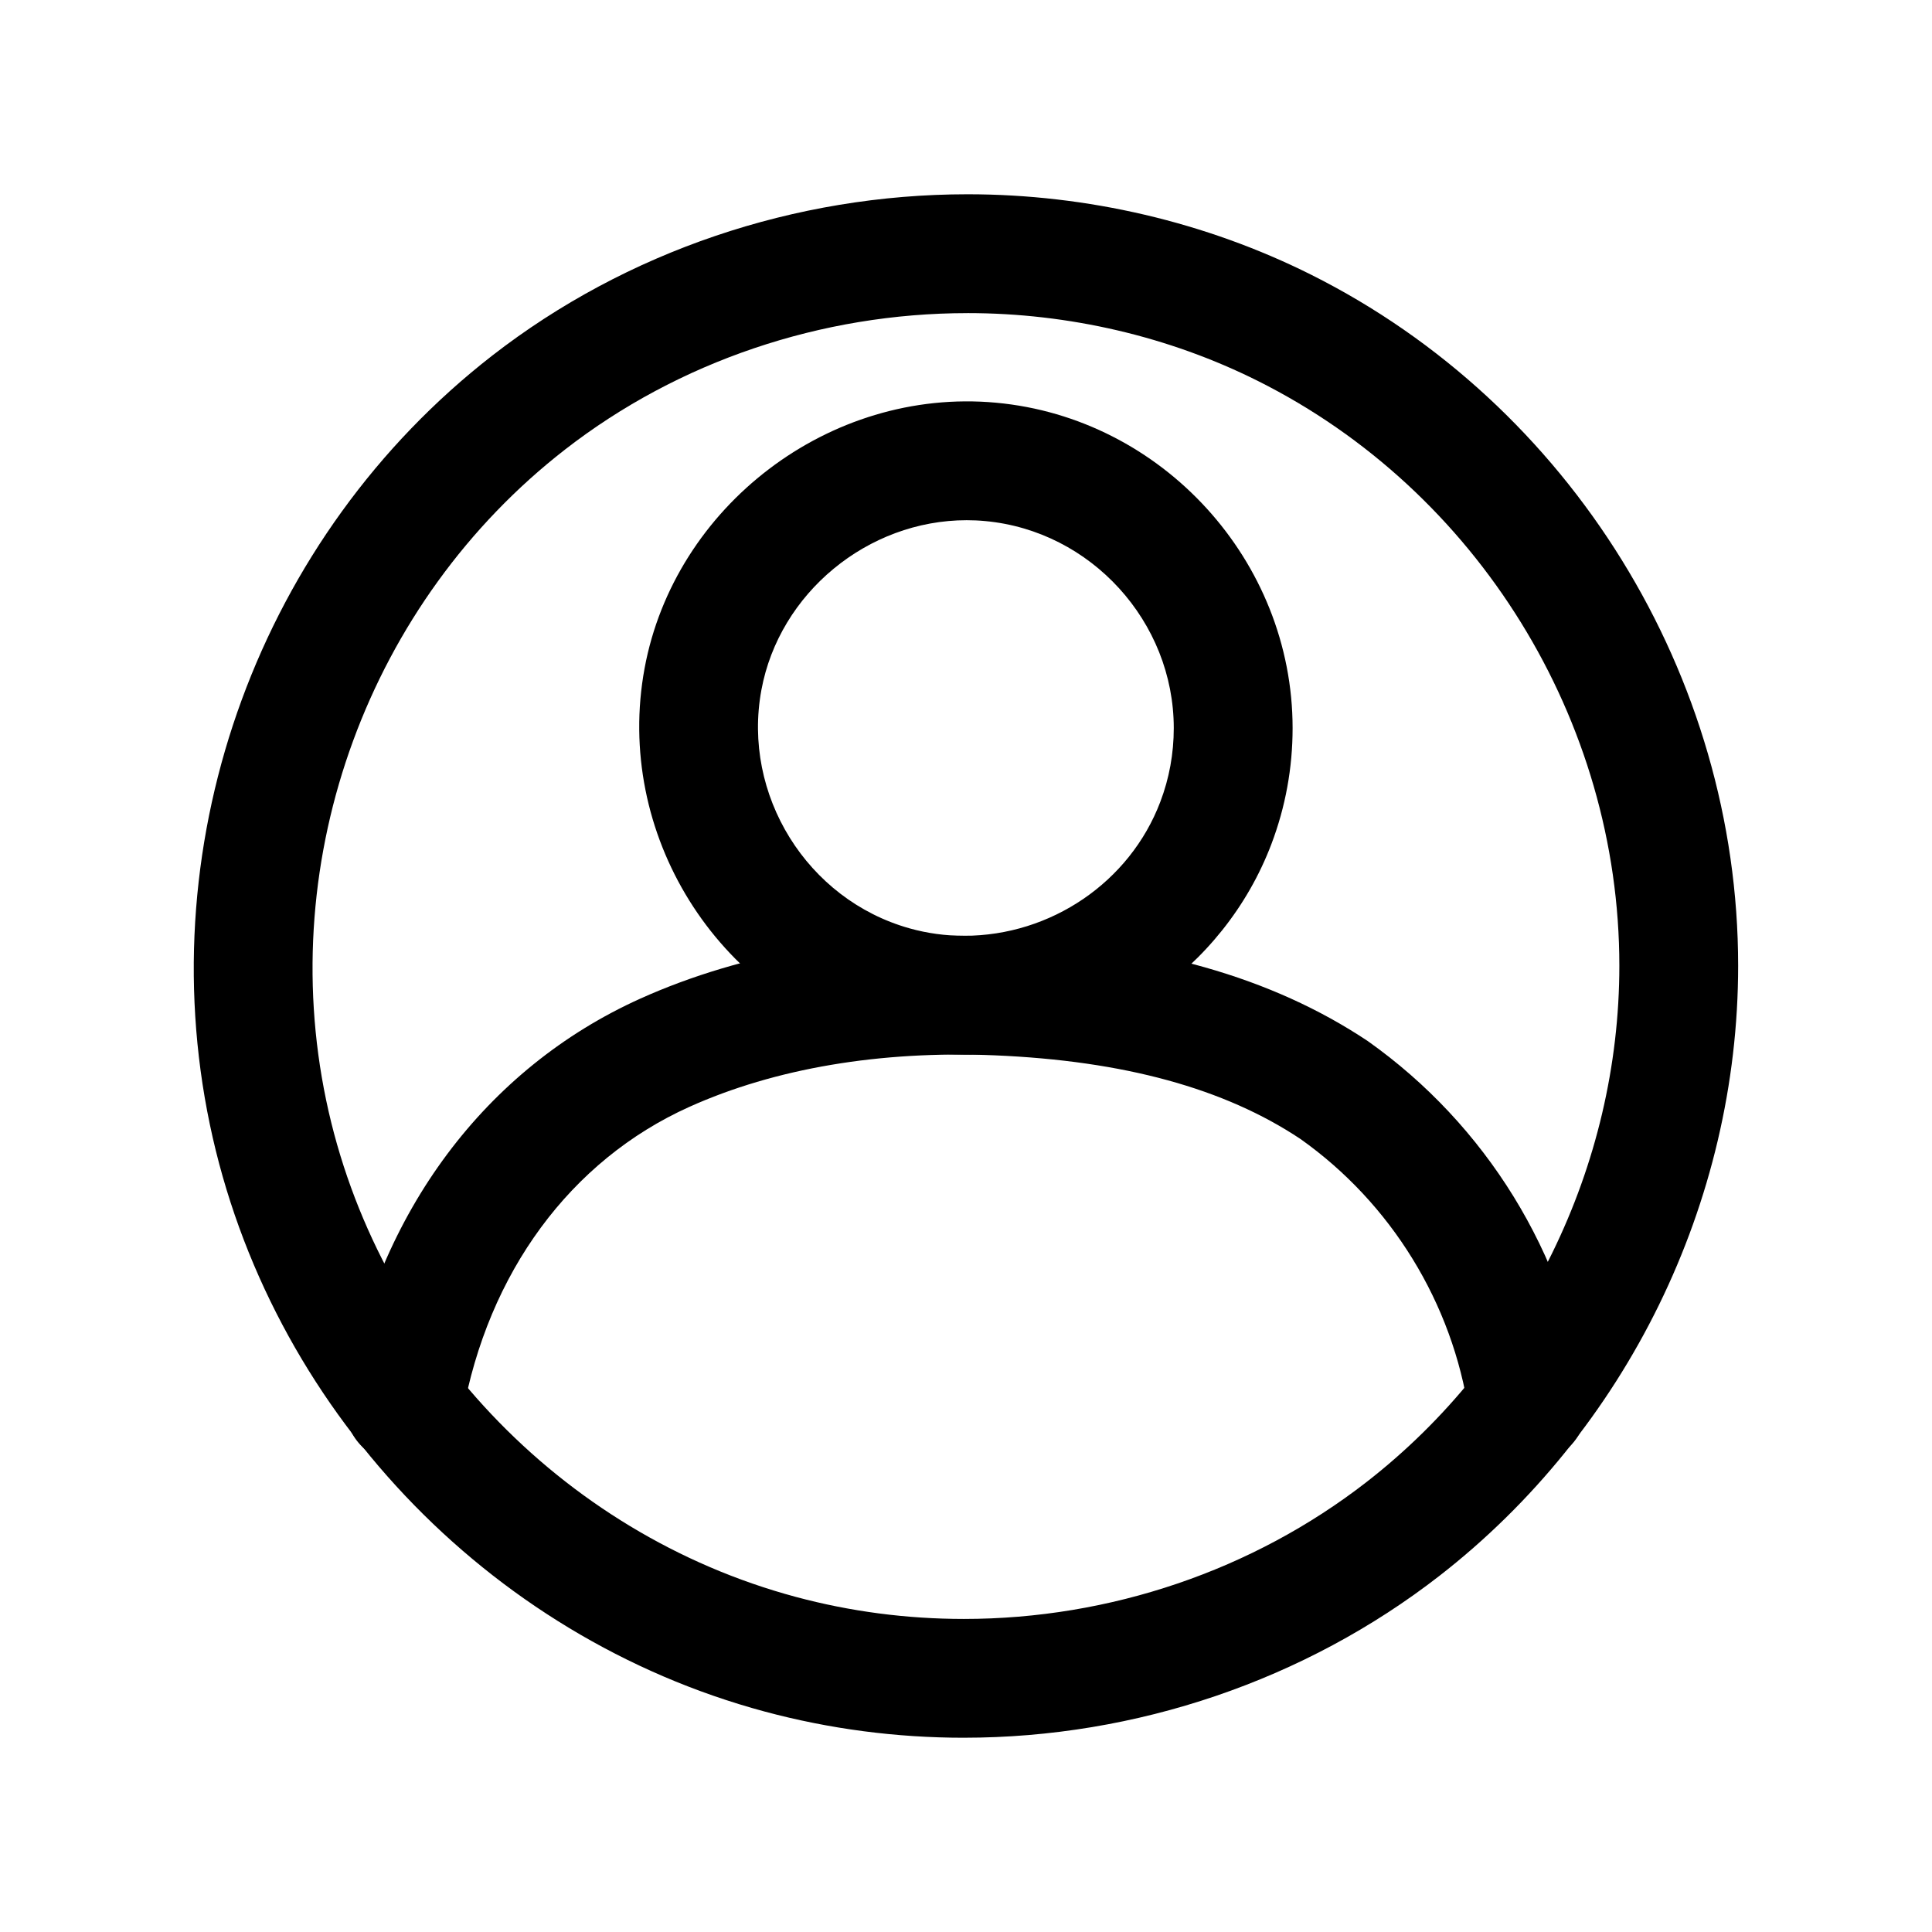<?xml version="1.0" encoding="UTF-8"?>
<!-- Uploaded to: SVG Repo, www.svgrepo.com, Generator: SVG Repo Mixer Tools -->
<svg fill="#000000" width="800px" height="800px" version="1.1" viewBox="144 144 512 512" xmlns="http://www.w3.org/2000/svg">
 <g>
  <path d="m251.07 531.95c-0.914 0-1.852-0.078-2.785-0.25-8.566-1.527-14.266-9.707-12.73-18.27 8.605-48.105 37.094-86.301 78.168-104.8 27.145-12.219 60.133-17.895 95.195-16.414 40.234 1.691 72.141 10.746 97.535 27.664 31.395 22.223 52.395 56.395 57.984 94.008 1.273 8.598-4.66 16.602-13.266 17.887-8.574 1.281-16.602-4.66-17.887-13.266-4.328-29.156-20.609-55.648-44.664-72.676-20.098-13.383-46.719-20.711-81.027-22.16-30.34-1.281-58.254 3.457-80.941 13.672-31.449 14.16-53.355 43.91-60.102 81.625-1.355 7.629-7.992 12.98-15.48 12.98z"/>
  <path d="m399.48 423.48c-7.762 0-15.484-1.055-22.938-3.148-42.691-11.973-69.793-55.562-61.723-99.219 7.918-42.855 48.918-74.469 93.148-70.391 44.074 4.055 78.586 41.926 78.586 86.23 0 10.57-1.891 20.914-5.621 30.742-12.676 33.367-45.418 55.785-81.453 55.785zm0.715-141.62c-26.285 0-49.68 19.34-54.418 44.988-5.141 27.805 12.098 55.555 39.258 63.172 4.691 1.316 9.547 1.977 14.438 1.977 23.059 0 43.957-14.258 52.012-35.48 2.379-6.242 3.574-12.824 3.574-19.562 0-28.199-21.953-52.293-49.98-54.867-1.633-0.156-3.262-0.227-4.883-0.227z"/>
  <path d="m399.44 604.52h-0.016c-17.895 0-35.645-2.332-52.75-6.934-73.715-19.824-131.44-80.898-147.06-155.58-15.902-76.082 13.469-156.06 74.824-203.76 35.477-27.578 80.215-42.762 125.98-42.762 31.684 0 63.148 7.367 91 21.293 68.77 34.41 113.21 106.3 113.21 183.15 0 62.707-29.59 123.15-79.152 161.68-35.602 27.668-80.379 42.91-126.04 42.91zm0.98-377.54c-38.801 0-76.68 12.832-106.66 36.141-51.934 40.359-76.785 108.06-63.324 172.45 13.211 63.172 62.047 114.84 124.41 131.61 14.438 3.883 29.434 5.856 44.578 5.856h0.008c38.715 0 76.609-12.887 106.72-36.289 41.941-32.605 66.992-83.758 66.992-136.82 0-65.031-37.605-125.87-95.809-154.98-23.5-11.762-50.102-17.973-76.922-17.973z"/>
 </g>
</svg>